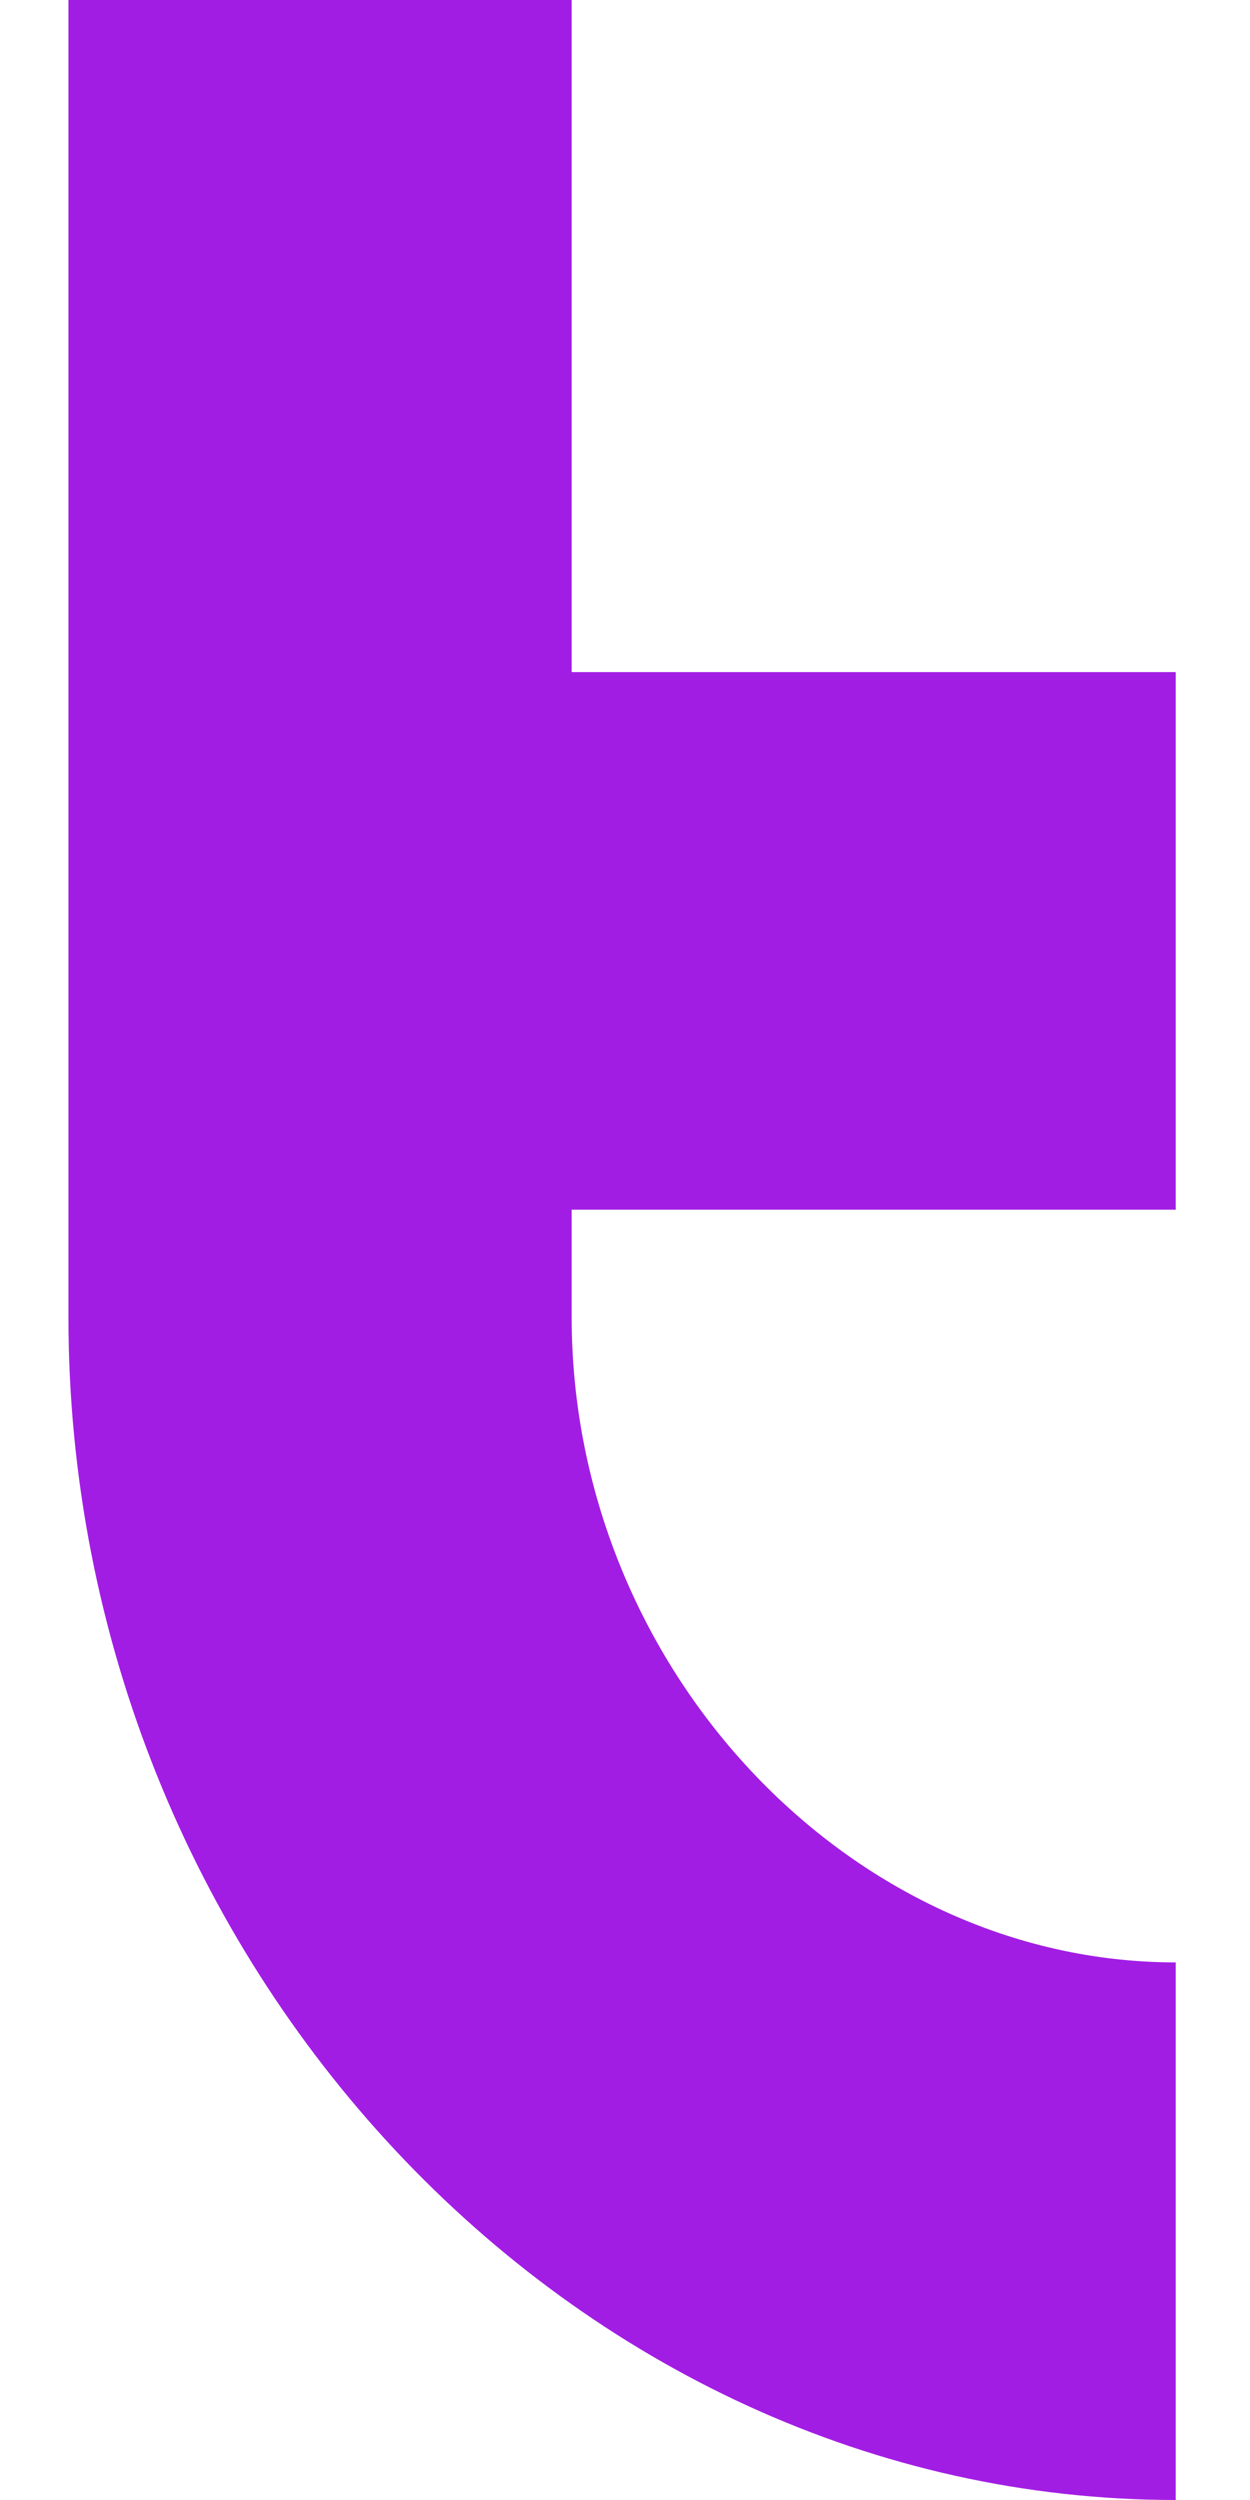 <svg width="12" height="24" viewBox="0 0 12 24" fill="none" xmlns="http://www.w3.org/2000/svg">
<path d="M11.287 11.613V6.452H5.488V0H0.657V12.645C0.657 18.839 5.488 24 11.287 24V18.839C8.146 18.839 5.488 16 5.488 12.645V11.613H11.287Z" fill="#A21DE4"/>
</svg>
